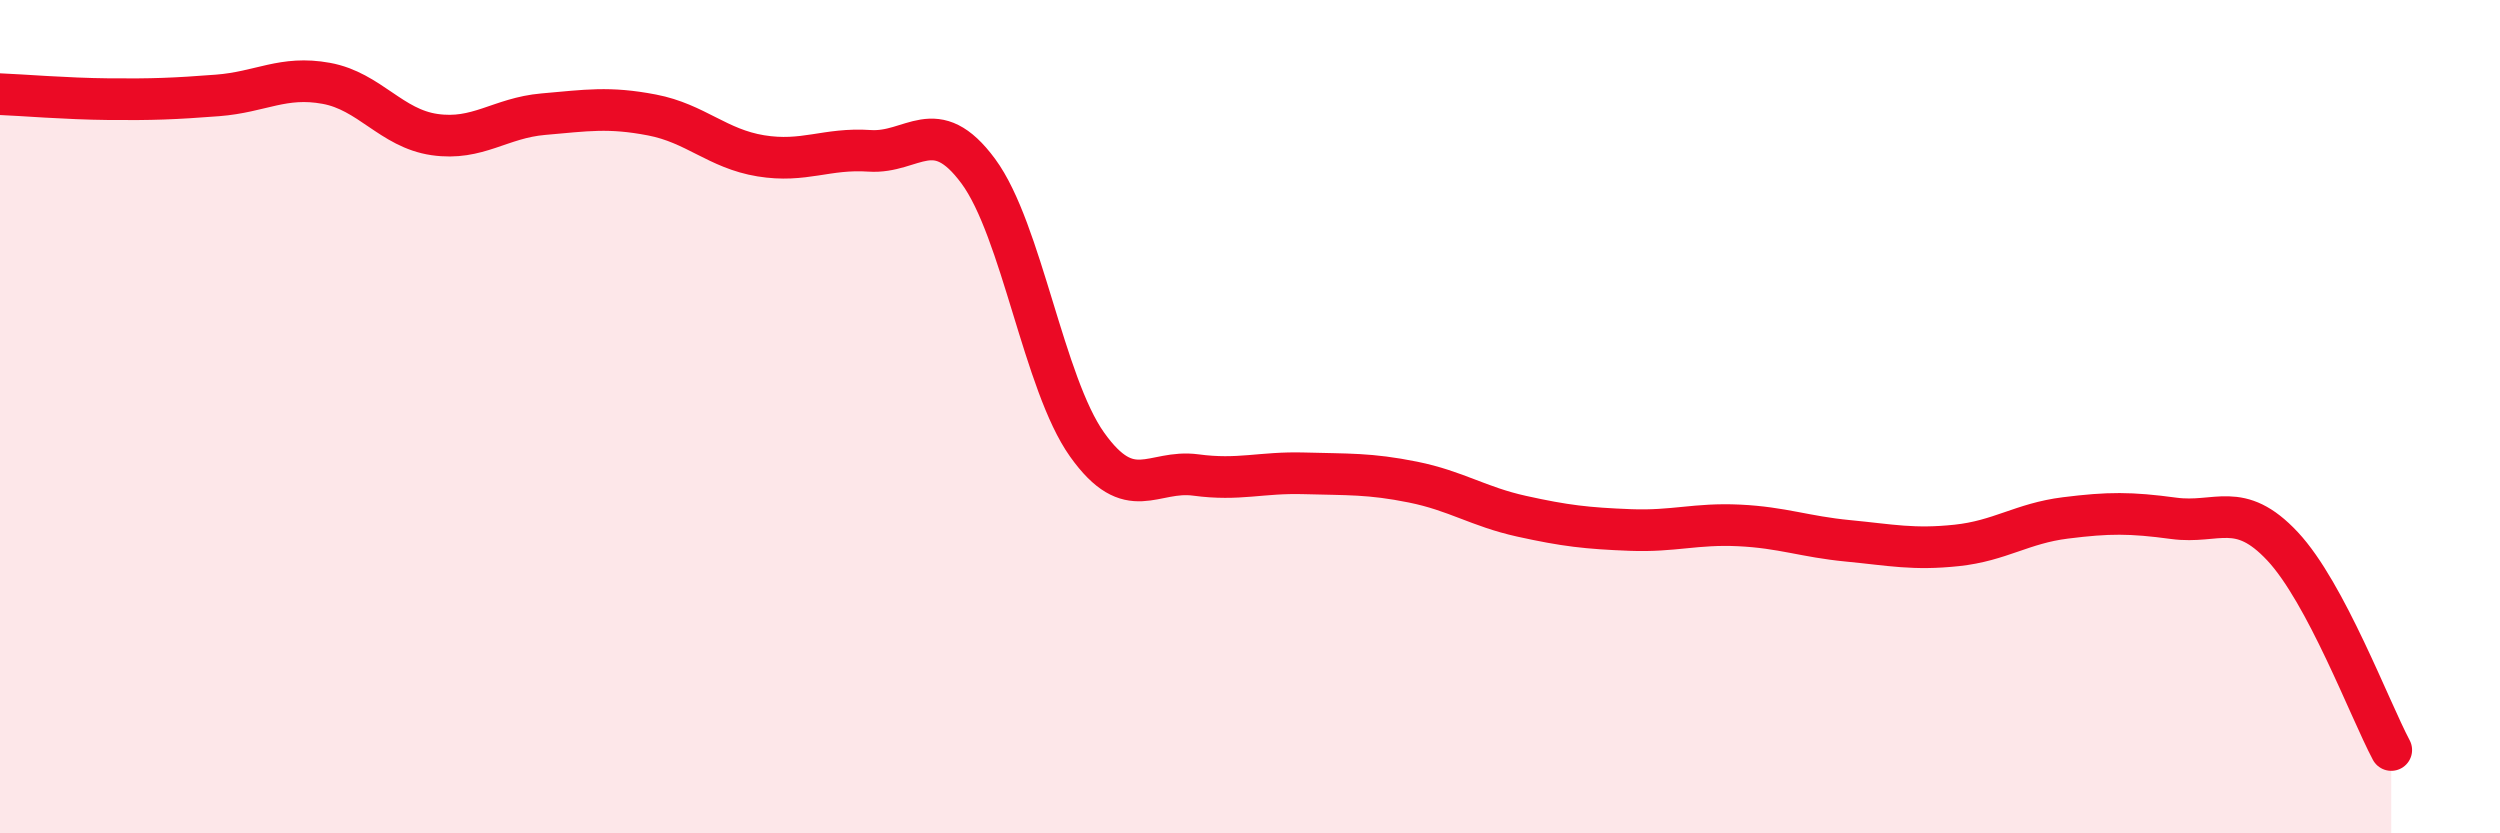 
    <svg width="60" height="20" viewBox="0 0 60 20" xmlns="http://www.w3.org/2000/svg">
      <path
        d="M 0,2.26 C 0.52,2.28 1.57,2.37 2.61,2.38 C 3.65,2.39 4.18,2.37 5.22,2.29 C 6.26,2.21 6.79,1.81 7.83,2 C 8.87,2.19 9.39,3.08 10.43,3.23 C 11.47,3.38 12,2.83 13.04,2.74 C 14.08,2.65 14.61,2.56 15.65,2.76 C 16.69,2.96 17.22,3.57 18.26,3.74 C 19.3,3.91 19.83,3.55 20.87,3.62 C 21.91,3.69 22.44,2.7 23.48,4.11 C 24.52,5.52 25.05,9.21 26.09,10.67 C 27.13,12.13 27.66,11.26 28.7,11.4 C 29.74,11.54 30.26,11.33 31.3,11.36 C 32.34,11.39 32.87,11.36 33.91,11.57 C 34.95,11.78 35.48,12.16 36.52,12.39 C 37.56,12.62 38.09,12.68 39.13,12.72 C 40.17,12.76 40.7,12.56 41.74,12.61 C 42.78,12.66 43.31,12.88 44.35,12.98 C 45.39,13.08 45.92,13.2 46.96,13.09 C 48,12.98 48.53,12.56 49.57,12.43 C 50.61,12.3 51.13,12.3 52.17,12.44 C 53.21,12.58 53.74,12 54.78,13.11 C 55.82,14.22 56.87,17.02 57.39,18L57.39 20L0 20Z"
        fill="#EB0A25"
        opacity="0.1"
        stroke-linecap="round"
        stroke-linejoin="round"
      />
      <path
        d="M 0,2.26 C 0.52,2.28 1.57,2.37 2.61,2.38 C 3.65,2.39 4.18,2.37 5.22,2.29 C 6.26,2.21 6.79,1.81 7.83,2 C 8.87,2.19 9.39,3.08 10.43,3.23 C 11.47,3.38 12,2.83 13.04,2.74 C 14.08,2.65 14.61,2.56 15.65,2.76 C 16.69,2.96 17.22,3.57 18.26,3.74 C 19.3,3.91 19.83,3.55 20.87,3.62 C 21.91,3.69 22.44,2.7 23.48,4.11 C 24.52,5.52 25.05,9.21 26.09,10.67 C 27.13,12.13 27.66,11.26 28.7,11.4 C 29.74,11.54 30.26,11.33 31.3,11.36 C 32.34,11.39 32.87,11.36 33.91,11.57 C 34.95,11.78 35.48,12.16 36.52,12.39 C 37.56,12.62 38.09,12.68 39.13,12.72 C 40.17,12.76 40.7,12.56 41.74,12.61 C 42.78,12.66 43.31,12.88 44.35,12.98 C 45.39,13.08 45.92,13.2 46.96,13.09 C 48,12.98 48.53,12.56 49.57,12.43 C 50.61,12.3 51.13,12.3 52.17,12.44 C 53.21,12.58 53.74,12 54.78,13.11 C 55.82,14.22 56.87,17.02 57.39,18"
        stroke="#EB0A25"
        stroke-width="1"
        fill="none"
        stroke-linecap="round"
        stroke-linejoin="round"
      />
    </svg>
  